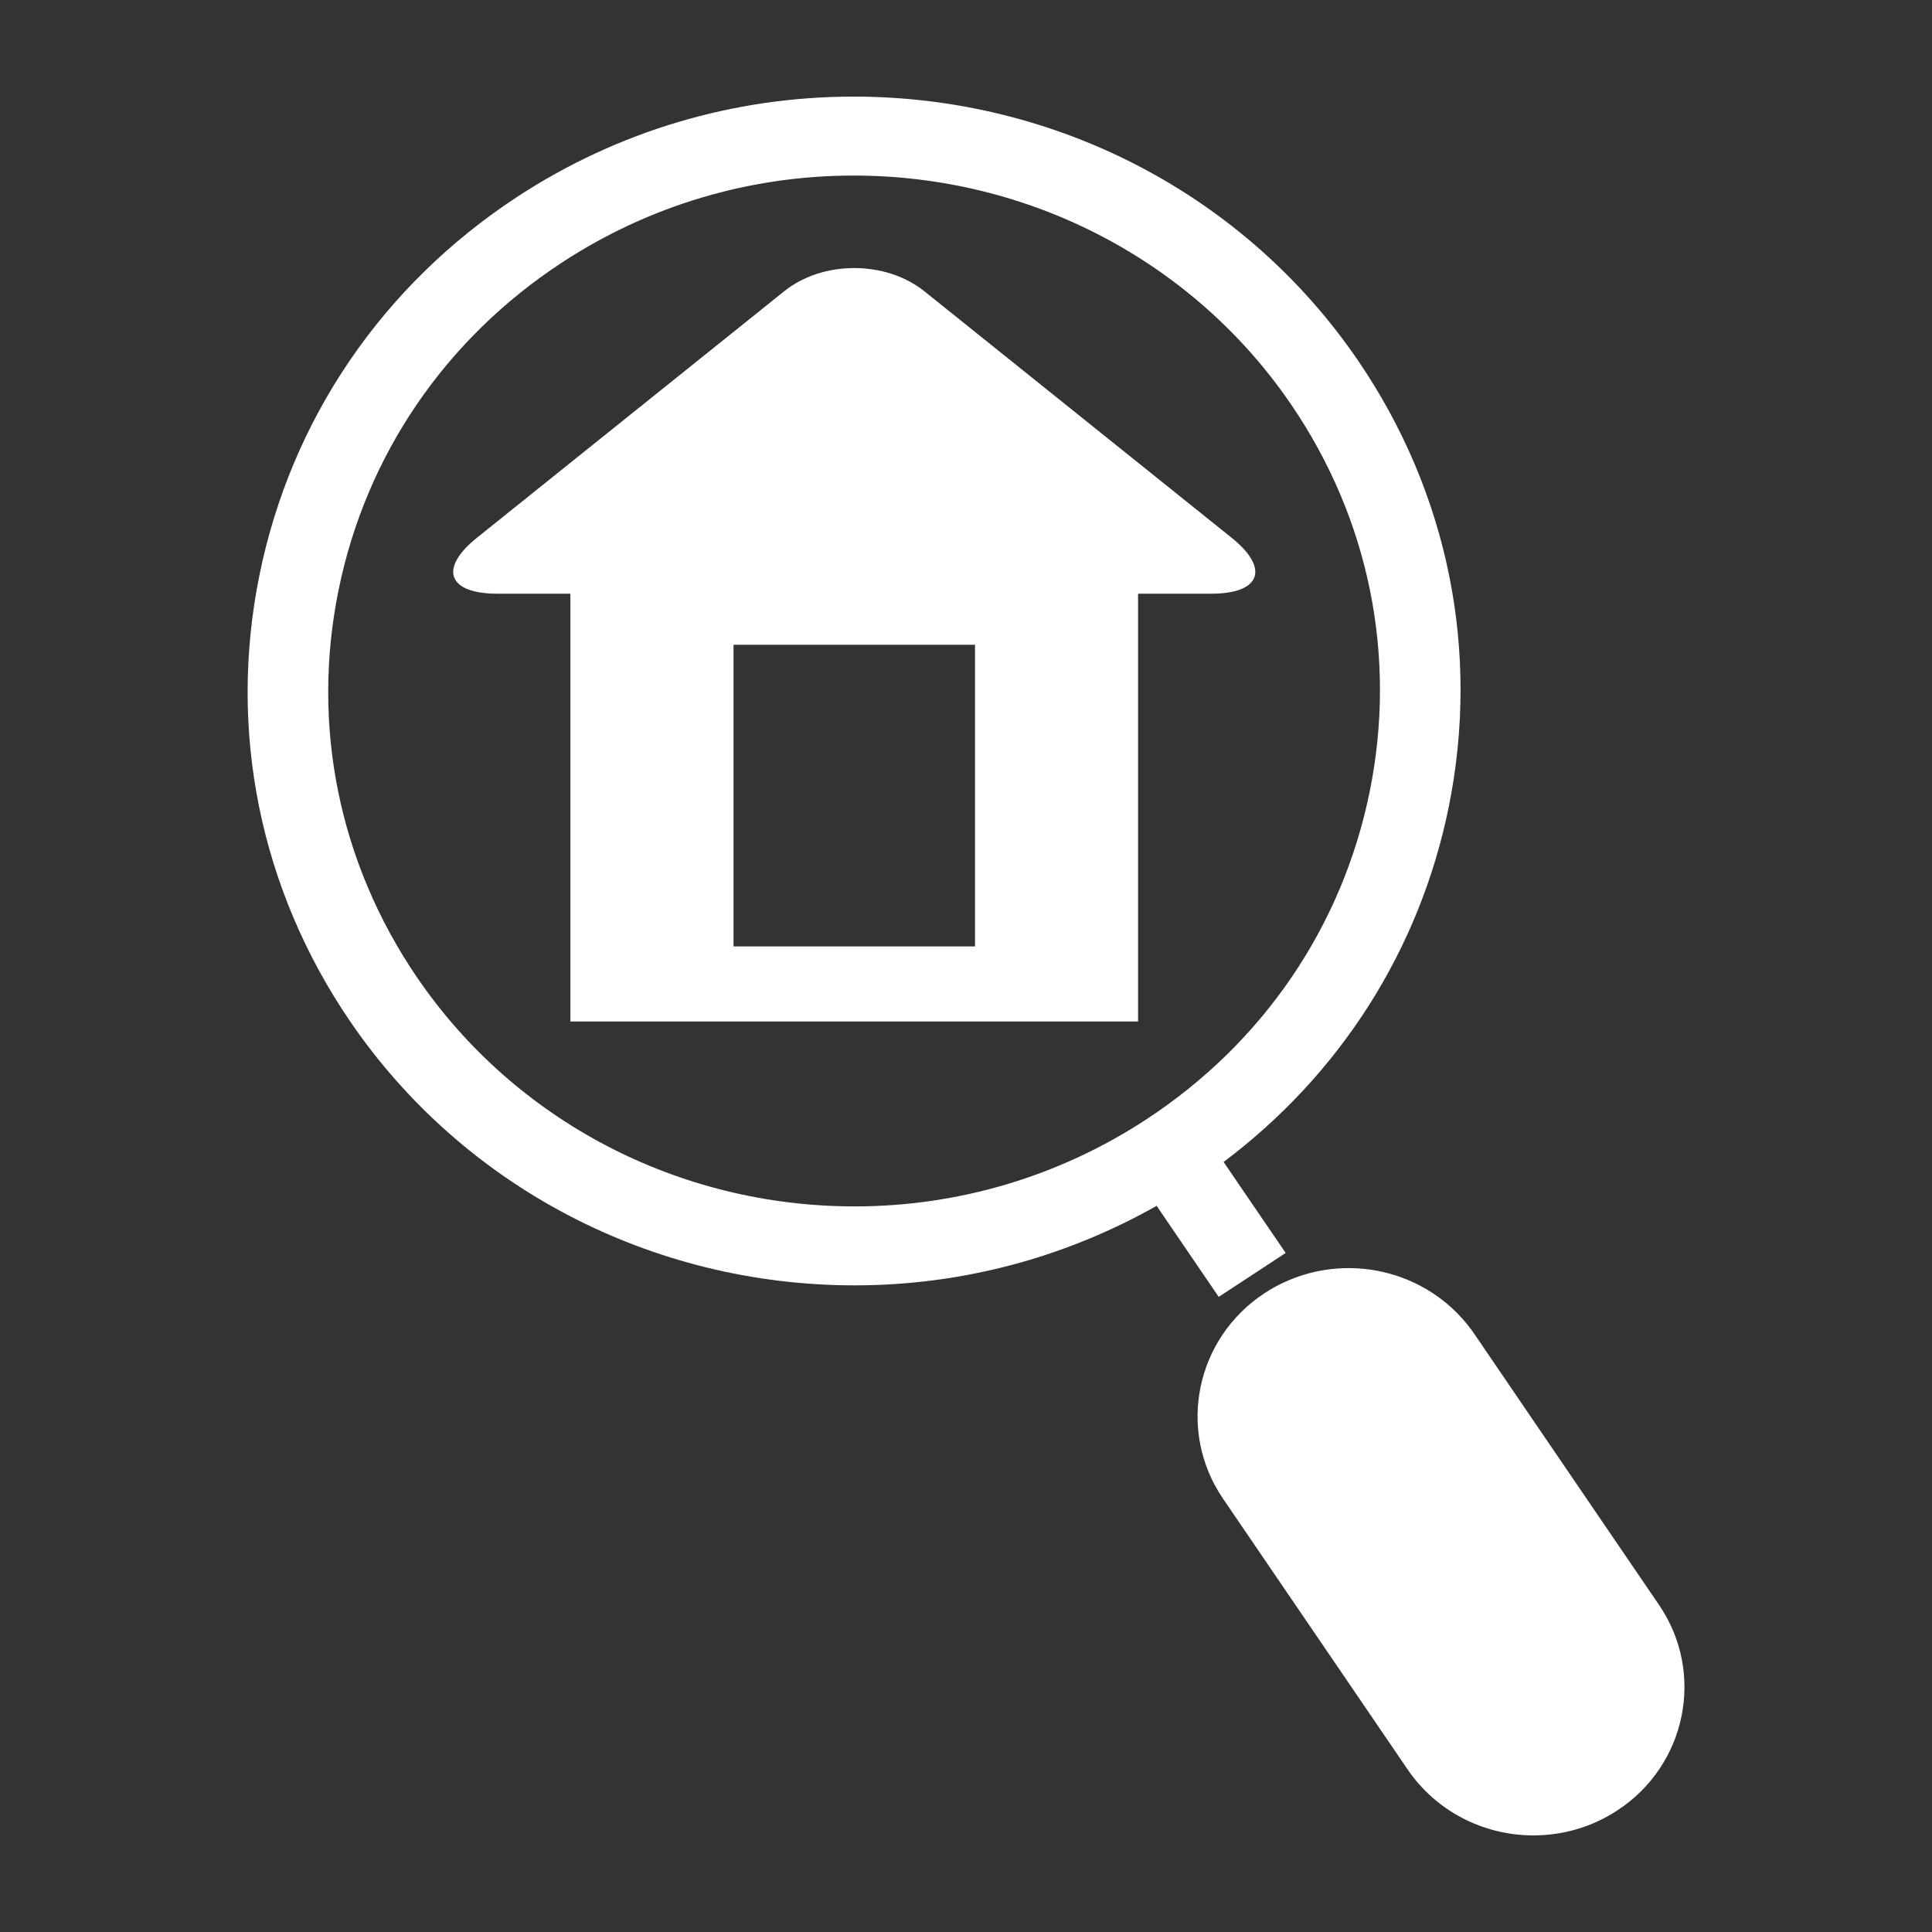 <svg width="30" height="30" viewBox="0 0 30 30" fill="none" xmlns="http://www.w3.org/2000/svg">
<rect x="0" y="0" width="30" height="30" fill="#333333" stroke="none"/>
<path d="M6.475 15.176C7.993 17.403 10.534 18.733 13.271 18.733C14.884 18.733 16.45 18.266 17.798 17.383C19.611 16.196 20.844 14.387 21.269 12.29C21.694 10.194 21.262 8.061 20.05 6.283C18.532 4.056 15.991 2.726 13.254 2.726C11.64 2.726 10.075 3.193 8.727 4.076C6.914 5.263 5.681 7.072 5.256 9.168C4.83 11.265 5.263 13.398 6.475 15.176ZM4.029 8.929C4.52 6.511 5.941 4.426 8.032 3.056C9.586 2.038 11.392 1.5 13.254 1.5C16.41 1.5 19.339 3.034 21.09 5.602C22.487 7.652 22.986 10.112 22.496 12.53C22.046 14.745 20.813 16.681 19 18.043L19.964 19.456L18.924 20.138L17.96 18.724C16.532 19.532 14.924 19.959 13.271 19.959C10.115 19.959 7.186 18.425 5.435 15.857C4.038 13.807 3.538 11.347 4.029 8.929Z" fill="white"/>
<path d="M19.638 20.079C20.026 19.826 20.476 19.691 20.94 19.691C21.726 19.691 22.456 20.074 22.893 20.713L25.762 24.922C26.48 25.976 26.19 27.408 25.114 28.112C24.727 28.366 24.276 28.5 23.812 28.5C23.026 28.5 22.296 28.118 21.859 27.478L18.99 23.27C18.272 22.215 18.562 20.784 19.638 20.079Z" fill="white"/>
<path d="M8.857 15.862H17.672V9.219H18.807C19.578 9.219 19.72 8.828 19.123 8.349L14.35 4.52C13.752 4.043 12.777 4.043 12.18 4.52L7.407 8.349C6.809 8.828 6.953 9.219 7.724 9.219H8.857V15.862ZM15.14 14.696H11.39V10.012H15.14V14.696Z" fill="white"/>
</svg>
